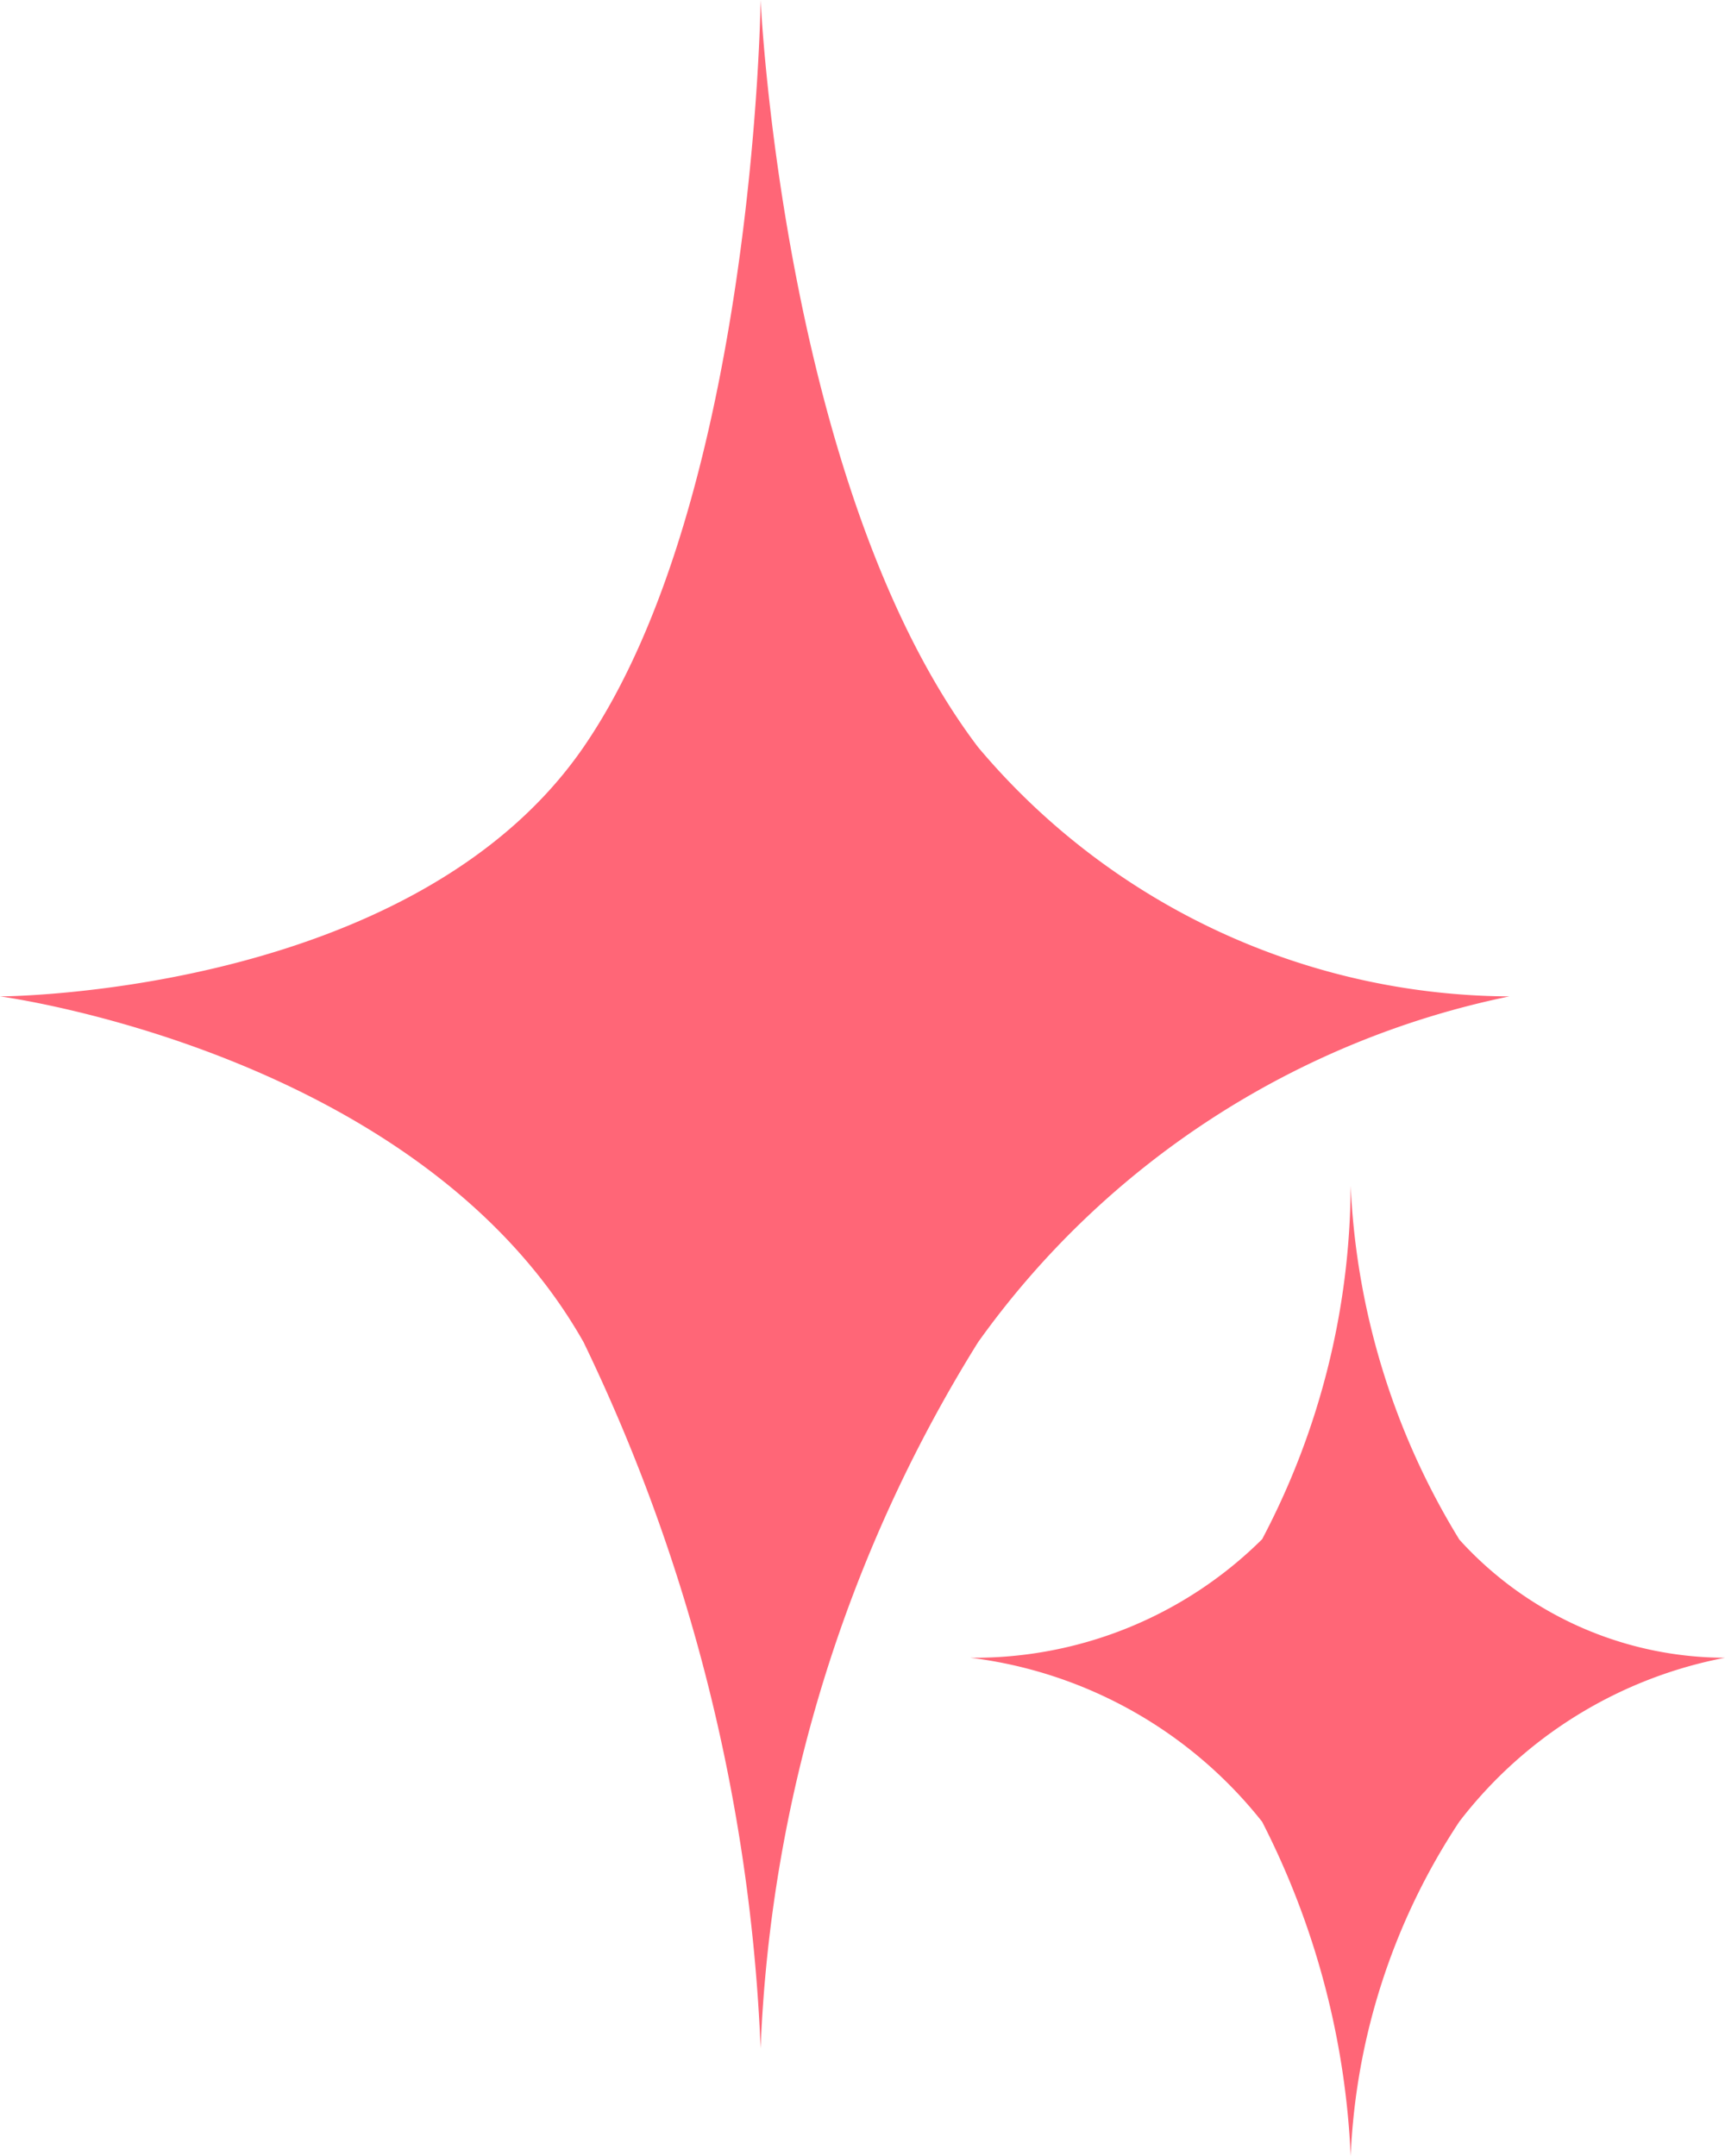 <svg xmlns="http://www.w3.org/2000/svg" width="16" height="20" viewBox="0 0 16 20"><g transform="translate(-4 -2)"><path d="M11.055,2s.207,4.54,2.016,6.93A6.477,6.477,0,0,0,18,11.243a8.044,8.044,0,0,0-4.928,3.208A13.394,13.394,0,0,0,11.055,21a16.628,16.628,0,0,0-1.642-6.549C7.889,11.757,4,11.243,4,11.243s3.826-.005,5.413-2.313S11.055,2,11.055,2Z" fill="#f67"/><path d="M16.528,13a6.859,6.859,0,0,0,1.008,3.282A3.331,3.331,0,0,0,20,17.378a4.072,4.072,0,0,0-2.464,1.52A6.094,6.094,0,0,0,16.528,22a7.533,7.533,0,0,0-.821-3.1A4.087,4.087,0,0,0,13,17.378a3.786,3.786,0,0,0,2.707-1.1A7.091,7.091,0,0,0,16.528,13Z" fill="#f67"/></g></svg>